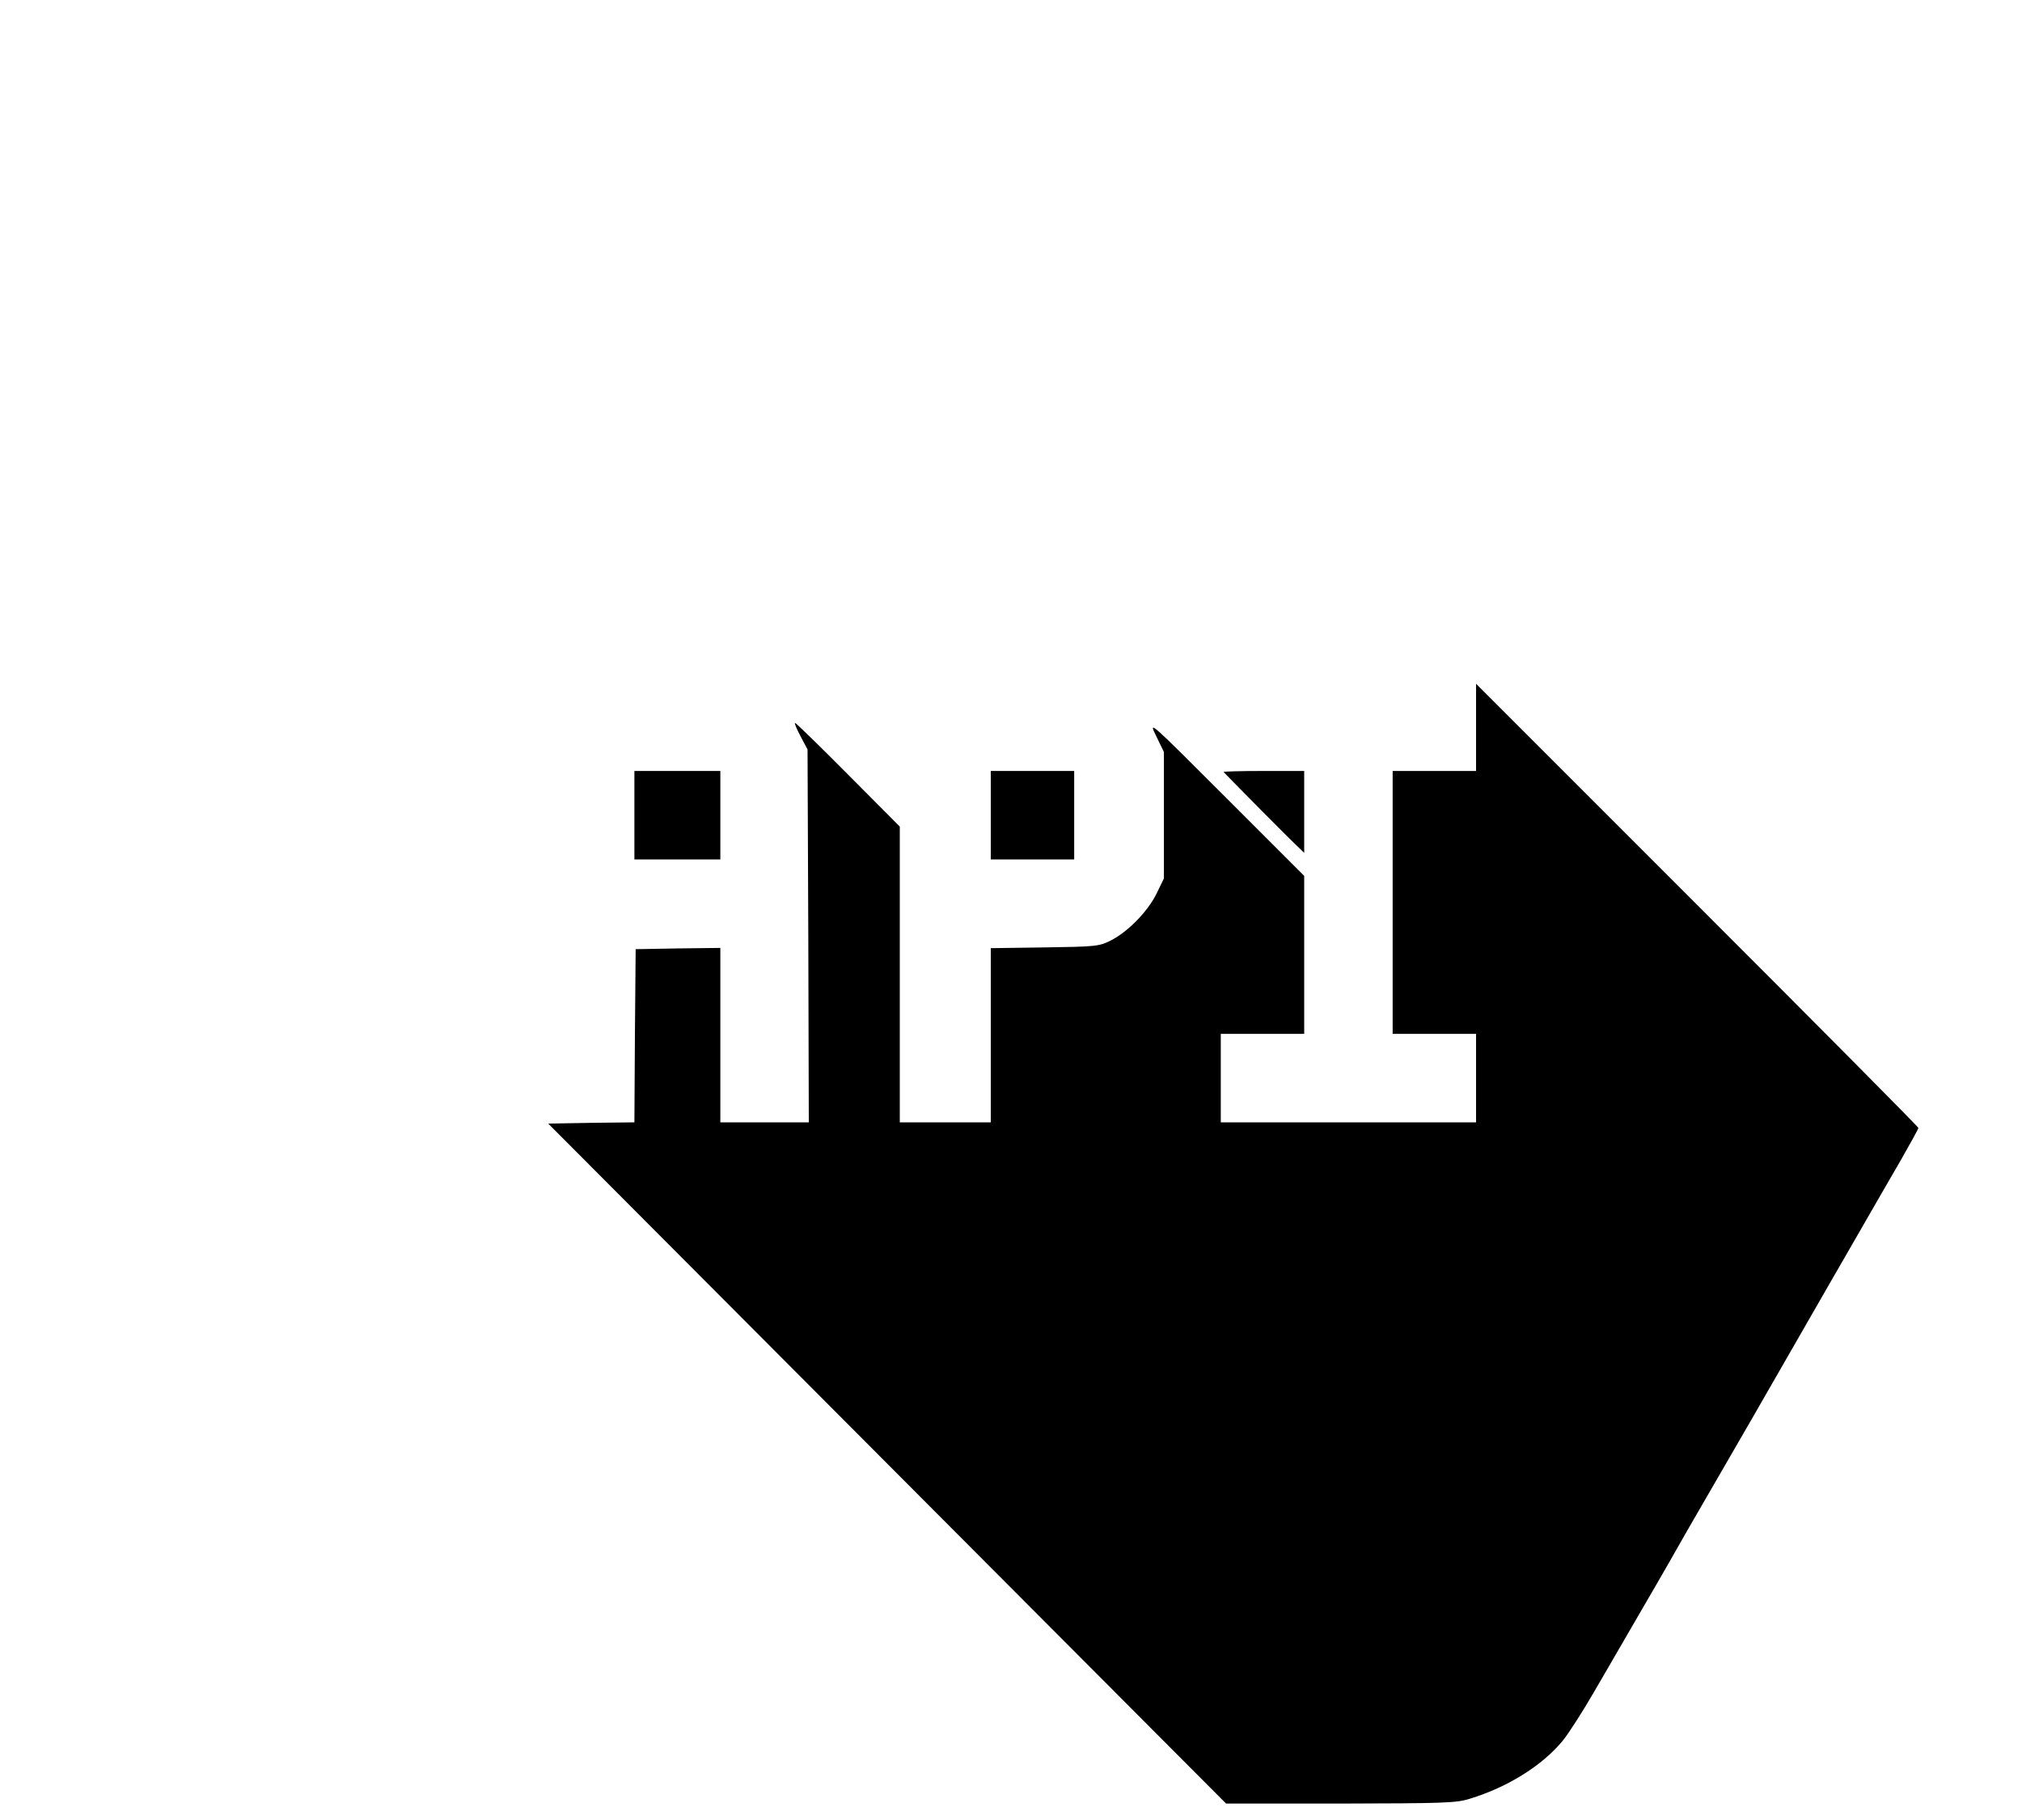 <?xml version="1.0" standalone="no"?>
<!DOCTYPE svg PUBLIC "-//W3C//DTD SVG 20010904//EN"
 "http://www.w3.org/TR/2001/REC-SVG-20010904/DTD/svg10.dtd">
<svg version="1.0" xmlns="http://www.w3.org/2000/svg"
 width="800pt" height="720pt" viewBox="0 0 800 720"
 preserveAspectRatio="xMidYMid meet">

<g transform="translate(0,720) scale(0.1,-0.1)"
fill="#000000" stroke="none">
<path d="M5840 4322 l0 -172 -165 0 -165 0 0 -520 0 -520 165 0 165 0 0 -175
0 -175 -505 0 -505 0 0 175 0 175 165 0 165 0 0 313 0 312 -309 309 c-304 304
-308 308 -277 245 l31 -64 0 -250 0 -250 -29 -60 c-35 -71 -114 -152 -182
-186 -46 -23 -60 -24 -261 -27 l-213 -3 0 -345 0 -344 -180 0 -180 0 0 585 0
585 -204 205 c-112 113 -207 205 -210 205 -4 0 6 -24 21 -52 l28 -53 3 -737 2
-738 -175 0 -175 0 0 345 0 345 -167 -2 -168 -3 -3 -342 -2 -343 -171 -2 -170
-3 1341 -1345 1341 -1345 452 0 c409 1 458 2 512 19 151 46 288 132 369 231
24 30 79 116 123 192 232 399 303 522 323 558 12 22 64 112 115 200 51 88 135
234 188 325 52 91 144 251 204 355 60 105 156 271 213 370 57 99 134 233 172
298 37 65 68 121 68 125 0 4 -394 401 -875 882 l-875 875 0 -173z"/>
<path d="M2510 3975 l0 -175 170 0 170 0 0 175 0 175 -170 0 -170 0 0 -175z"/>
<path d="M3920 3975 l0 -175 165 0 165 0 0 175 0 175 -165 0 -165 0 0 -175z"/>
<path d="M4841 4146 c46 -48 265 -269 288 -290 l31 -30 0 162 0 162 -162 0
c-89 0 -159 -2 -157 -4z"/>
</g>
</svg>
